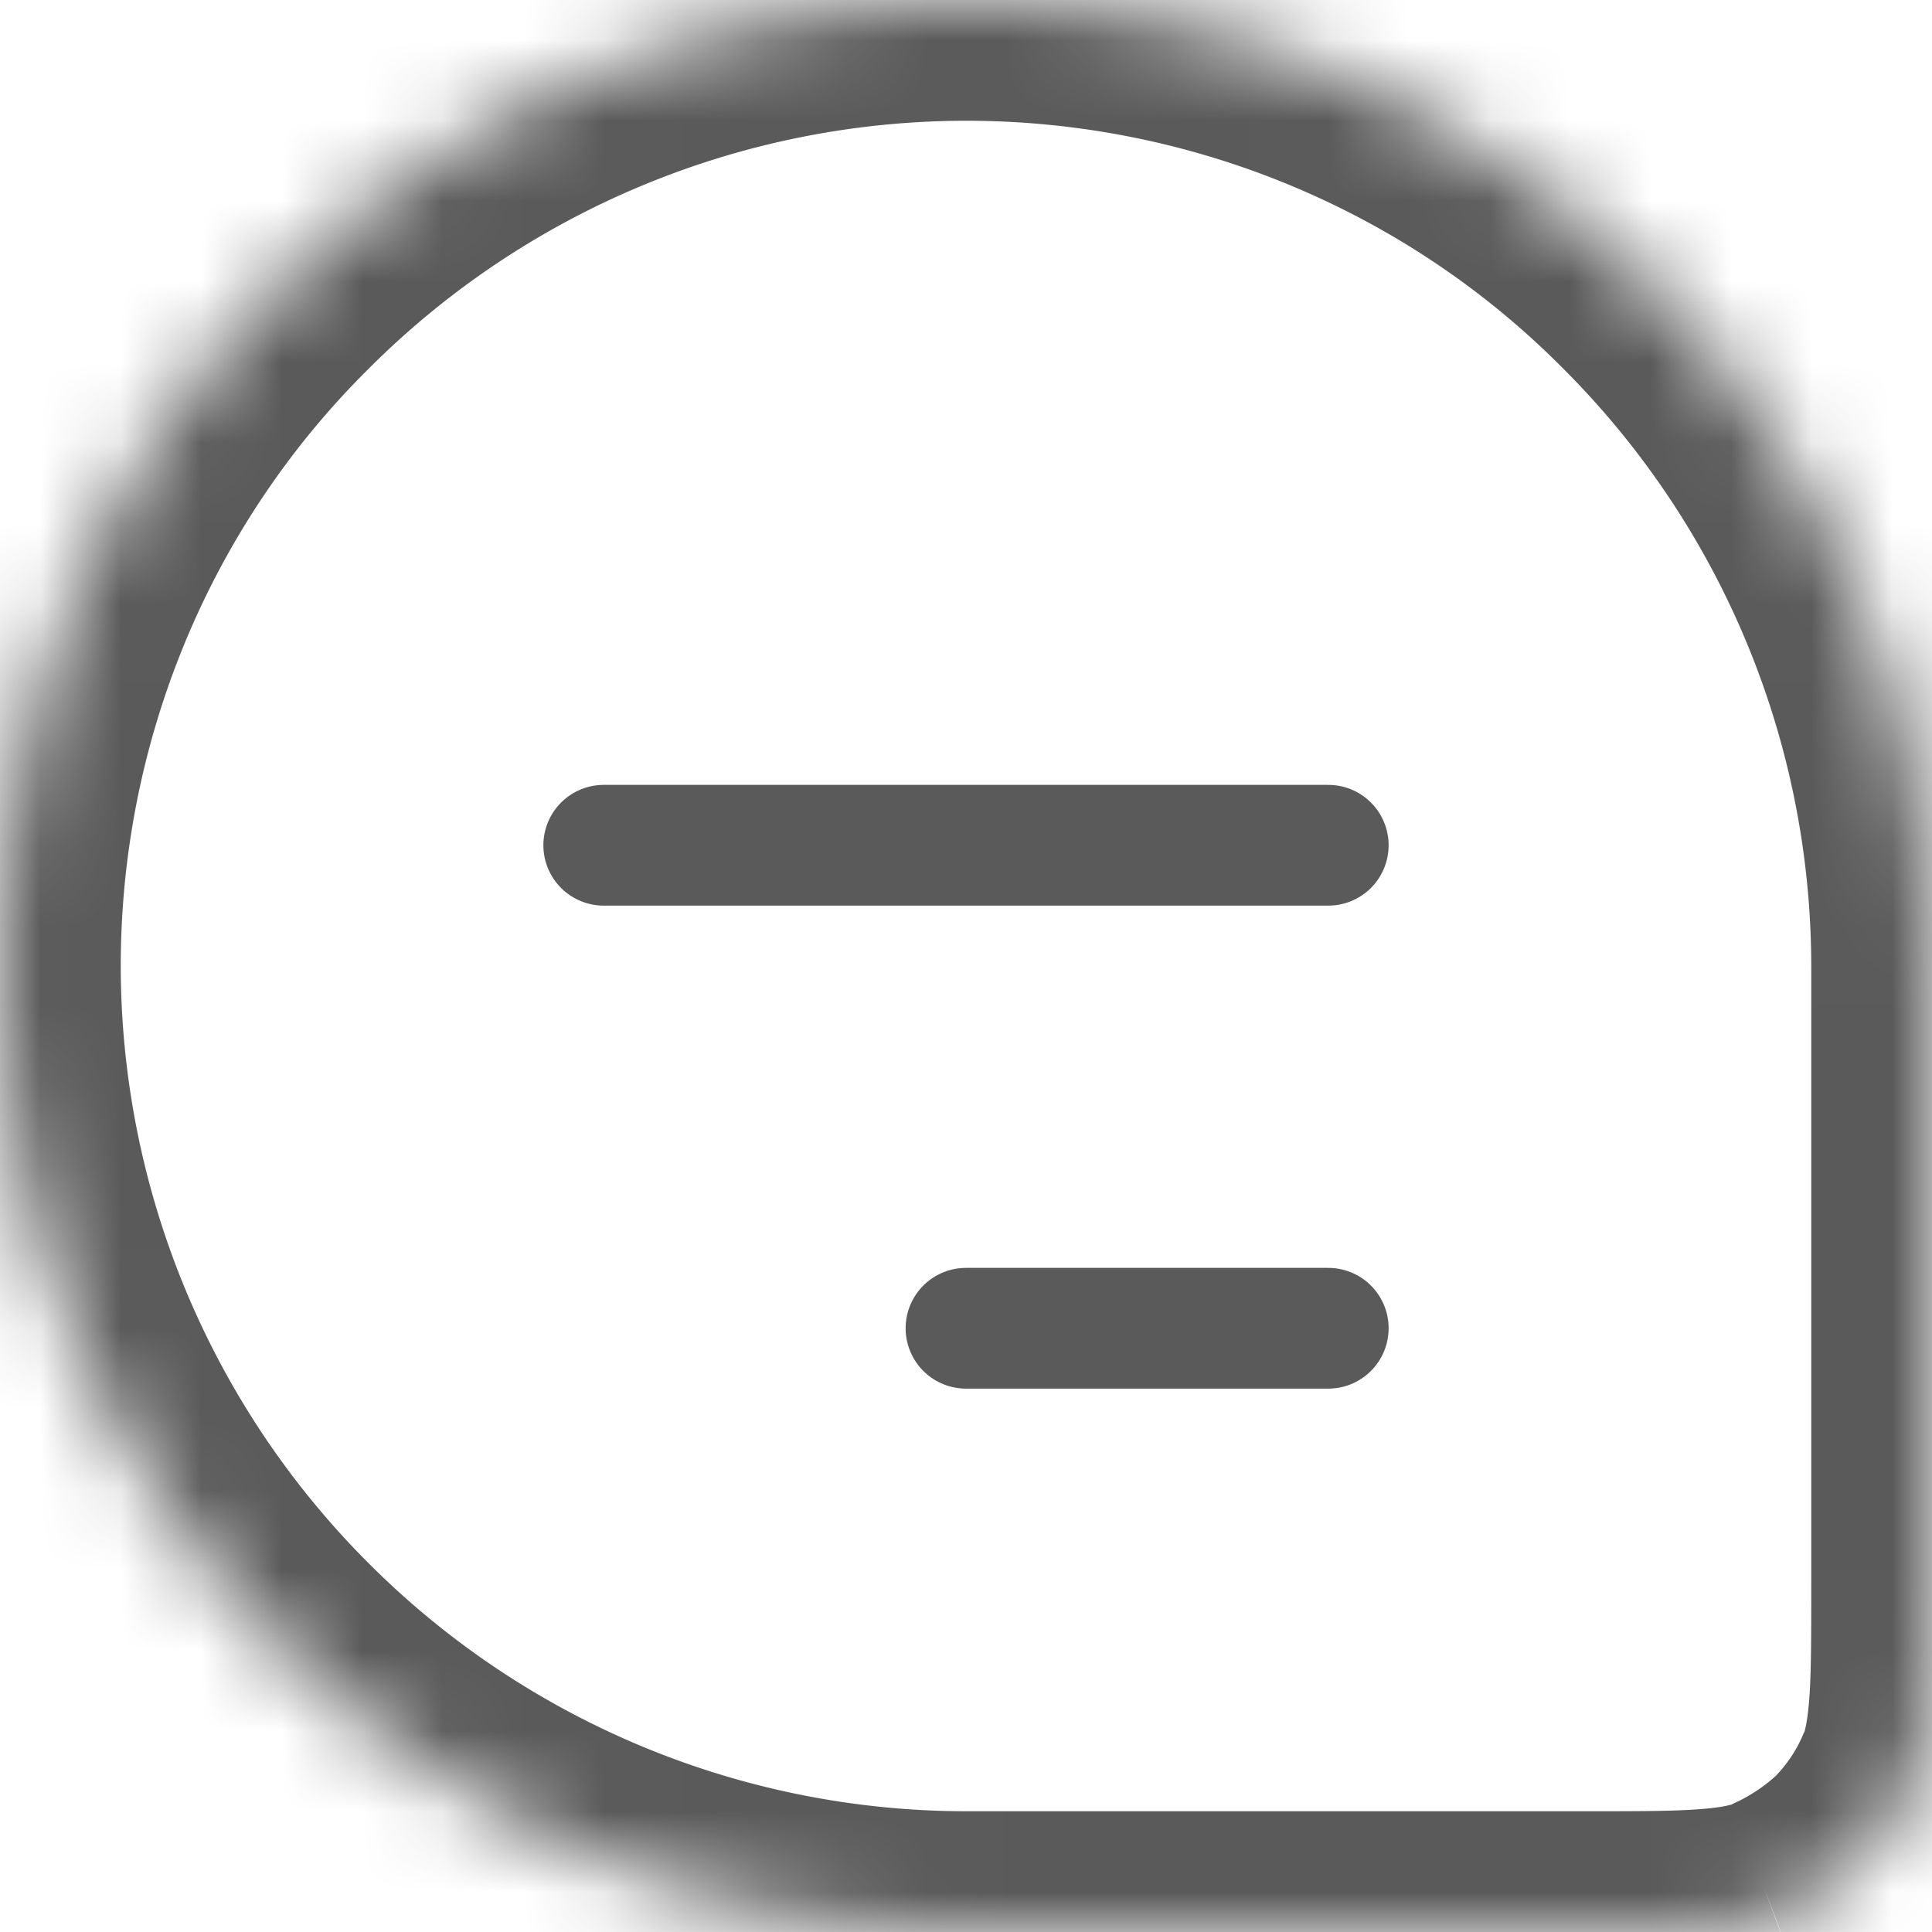 <svg xmlns="http://www.w3.org/2000/svg" width="24" height="24" fill="none" viewBox="0 0 24 24"><mask id="a" fill="#fff"><path d="M0 12a12 12 0 1 1 24 0v7.64c0 1.27 0 1.9-.19 2.4a3 3 0 0 1-1.76 1.77c-.51.19-1.14.19-2.41.19H12A12 12 0 0 1 0 12"/></mask><path fill="#5a5a5a" d="M0 12h-1.5zM12 0v-1.5zm12 12h1.5zm-.19 10.05 1.4.52zm-1.76 1.76.52 1.4zM12 24v1.5zM0 12h1.5c0-2.78 1.1-5.46 3.08-7.42L3.5 3.5 2.45 2.45A13.5 13.5 0 0 0-1.5 12zm3.51-8.49 1.07 1.07A10.5 10.5 0 0 1 12 1.5v-3a13.5 13.5 0 0 0-9.55 3.95zM12 0v1.5c2.78 0 5.46 1.1 7.42 3.08L20.5 3.5l1.06-1.06A13.5 13.5 0 0 0 12-1.5zm8.49 3.51-1.07 1.07A10.5 10.5 0 0 1 22.5 12h3a13.5 13.5 0 0 0-3.95-9.55zM24 19.64h-1.5c0 .65 0 1.07-.02 1.4-.02.3-.05.43-.07.49l1.4.52 1.4.52q.24-.67.26-1.35.04-.66.03-1.58zm-.19 2.4-1.4-.52q-.12.3-.35.54l1.06 1.06 1.06 1.06q.7-.69 1.04-1.6zm-.69 1.08-1.06-1.06a2 2 0 0 1-.54.35l.53 1.4.52 1.4a4.5 4.5 0 0 0 1.61-1.03zm-1.07.7-.52-1.41c-.06.02-.18.05-.5.07s-.74.02-1.4.02v3q.93 0 1.59-.03.67-.02 1.35-.25zm-2.41.18v-1.5H12v3h7.64zM12 24v-1.5a10.5 10.5 0 0 1-7.42-3.08L3.5 20.5l-1.06 1.06A13.5 13.5 0 0 0 12 25.5zm-8.49-3.51 1.07-1.07A10.5 10.5 0 0 1 1.5 12h-3a13.5 13.5 0 0 0 3.95 9.55zM24 12h-1.5v3.82h3V12zm0 3.82h-1.5v3.82h3v-3.82z" mask="url(#a)"/><path stroke="#5a5a5a" stroke-linecap="round" stroke-linejoin="round" stroke-width="1.5" d="M7.5 10.5h9m-4.5 6h4.5"/></svg>